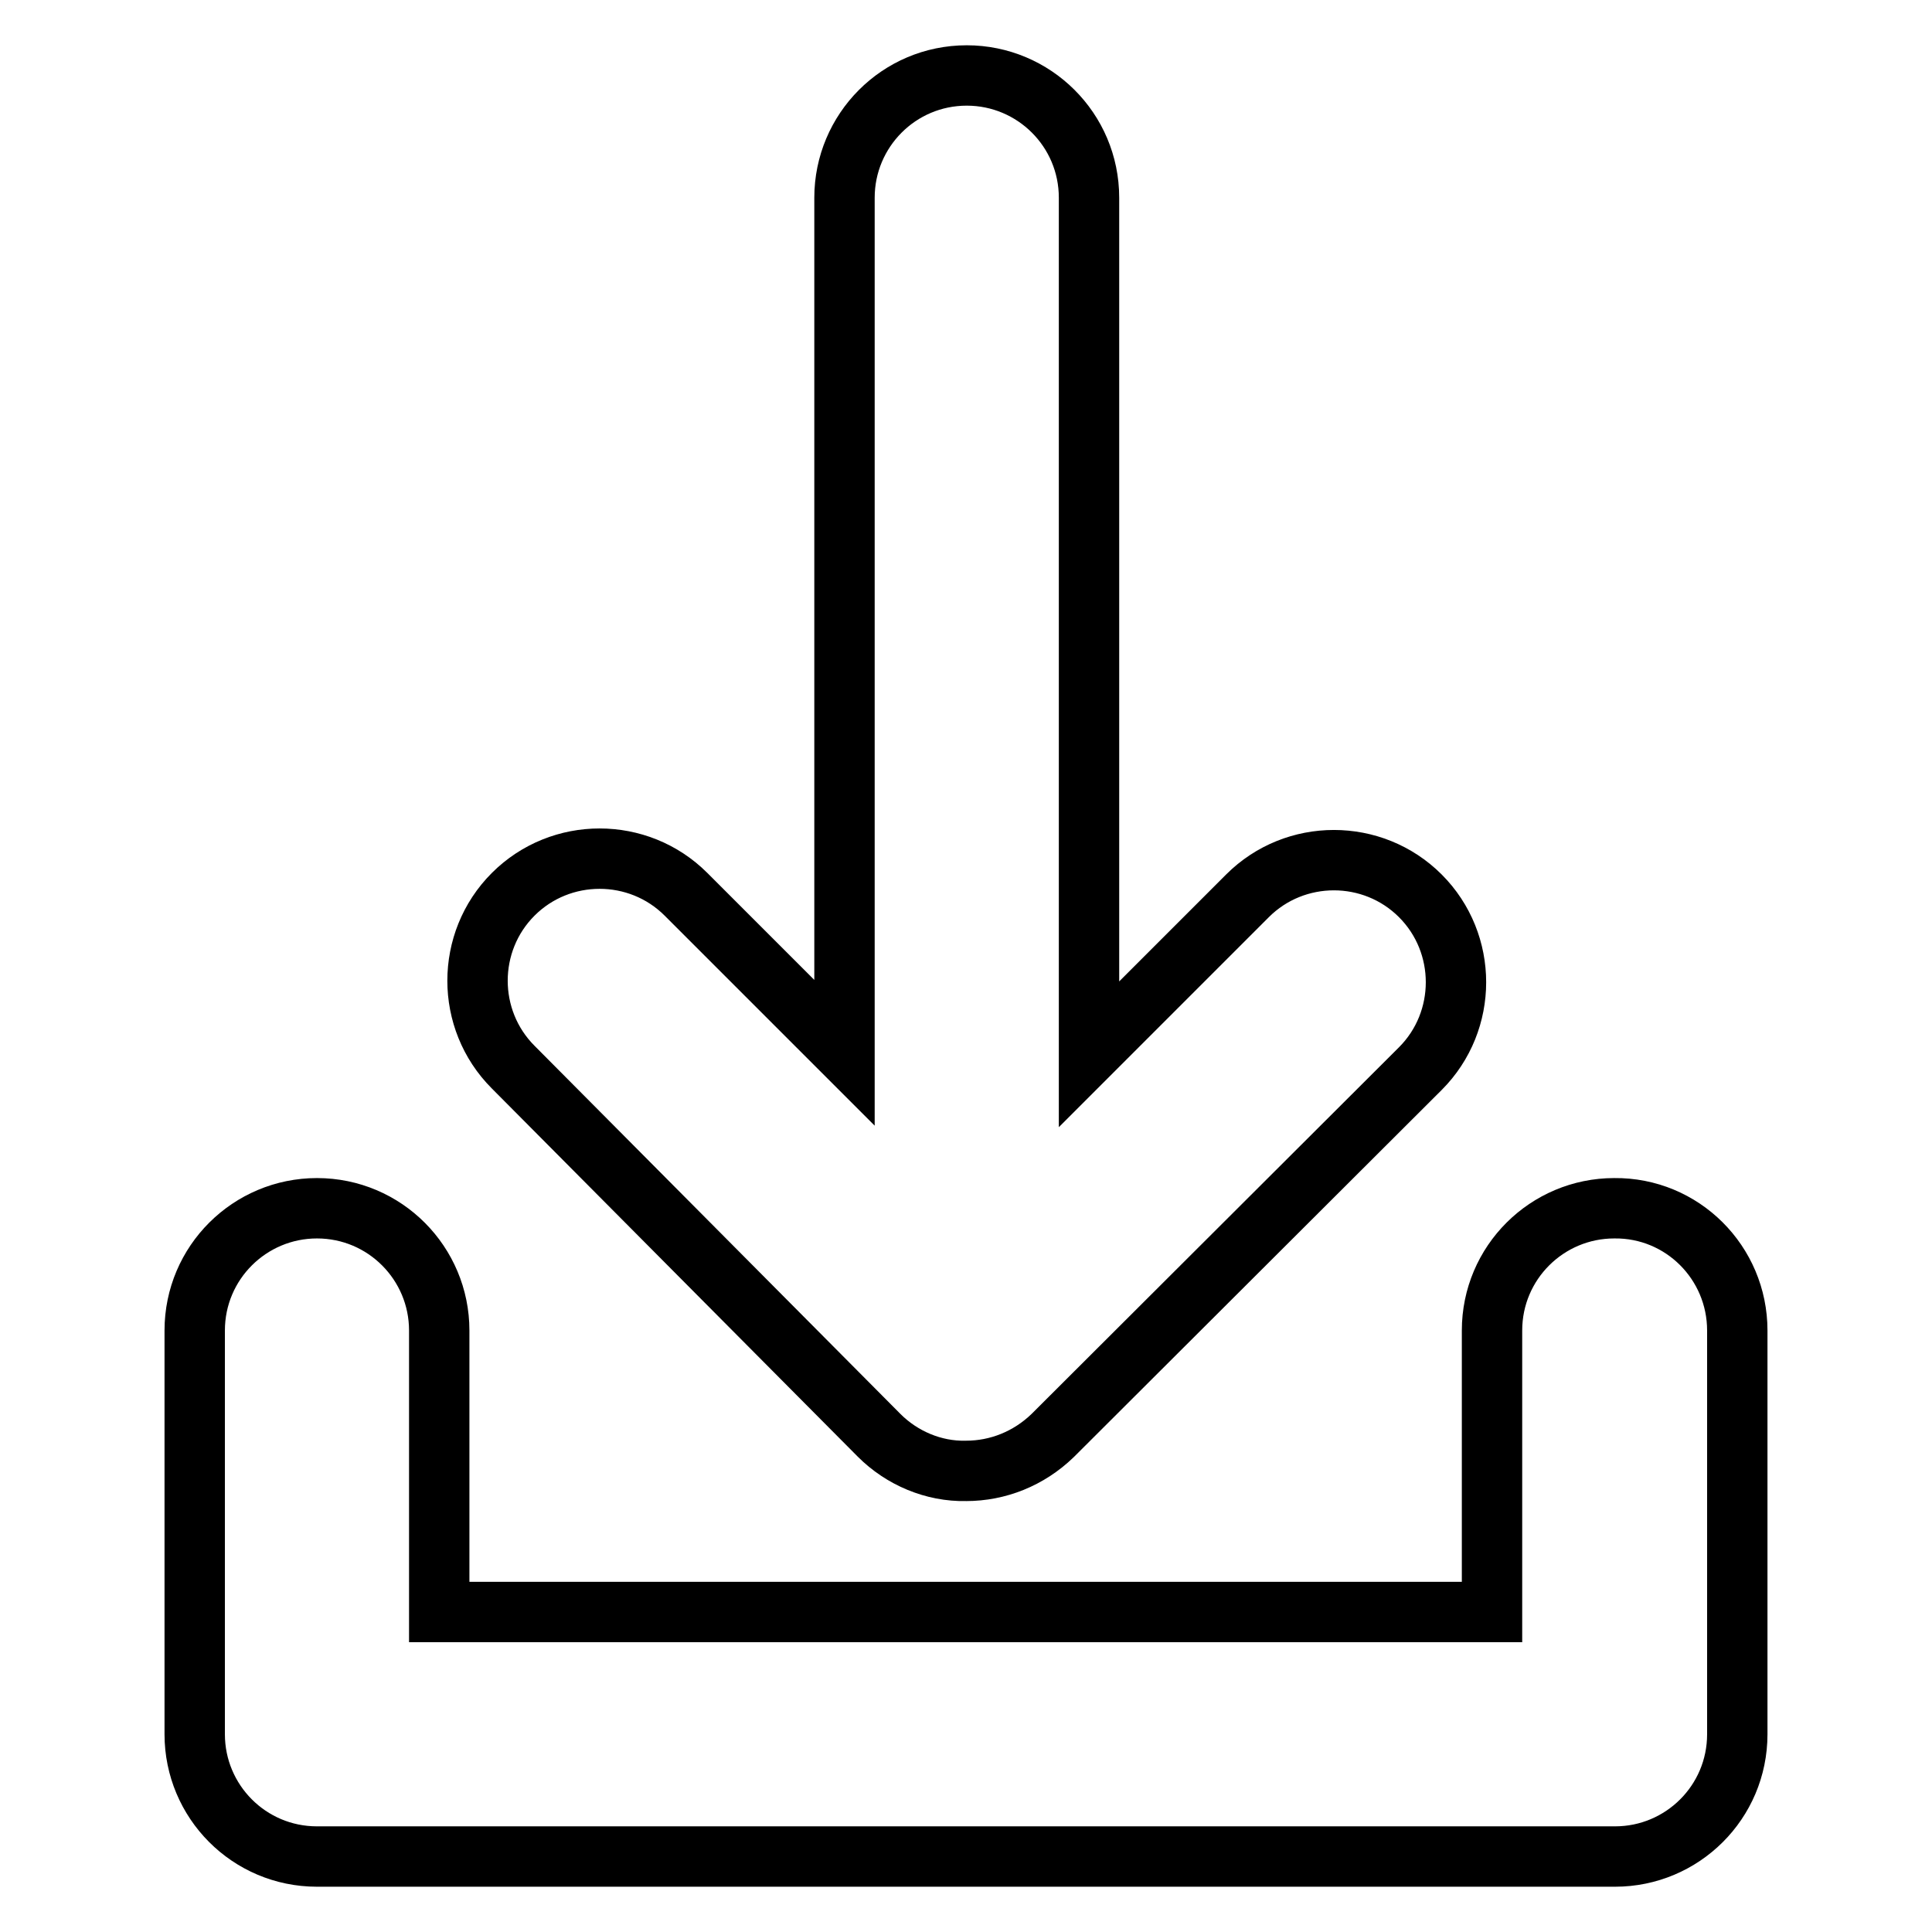 <?xml version="1.0" encoding="utf-8"?>
<!-- Svg Vector Icons : http://www.onlinewebfonts.com/icon -->
<!DOCTYPE svg PUBLIC "-//W3C//DTD SVG 1.1//EN" "http://www.w3.org/Graphics/SVG/1.1/DTD/svg11.dtd">
<svg version="1.1" xmlns="http://www.w3.org/2000/svg" xmlns:xlink="http://www.w3.org/1999/xlink" x="0px" y="0px" viewBox="0 0 256 256" enable-background="new 0 0 256 256" xml:space="preserve">
<g> <path stroke-width="8" fill-opacity="0" stroke="#000000"  d="M230.2,176.3v53.5c0,9-7.3,16.2-16.2,16.2l0,0H42c-9,0-16.2-7.3-16.2-16.2l0,0v-53.5 c0-9,7.3-16.2,16.2-16.2c9,0,16.2,7.3,16.2,16.2v37.3h139.5v-37.3c0-9,7.3-16.2,16.2-16.2C222.9,160,230.2,167.3,230.2,176.3 L230.2,176.3z M116.5,190.2c3,3,7.2,4.8,11.5,4.7c4.2,0,8.3-1.6,11.5-4.7l48.7-48.6c6.3-6.3,6.3-16.6,0-22.9c0,0,0,0,0,0 c-6.3-6.3-16.6-6.3-22.9,0c0,0,0,0,0,0l-21,21V26.2c0-9-7.3-16.2-16.2-16.2c-9,0-16.2,7.3-16.2,16.2c0,0,0,0,0,0v113.3l-21-21 c-6.3-6.3-16.6-6.3-22.9,0c0,0,0,0,0,0c-6.3,6.3-6.3,16.6,0,22.9c0,0,0,0,0,0L116.5,190.2z"/></g>
</svg>